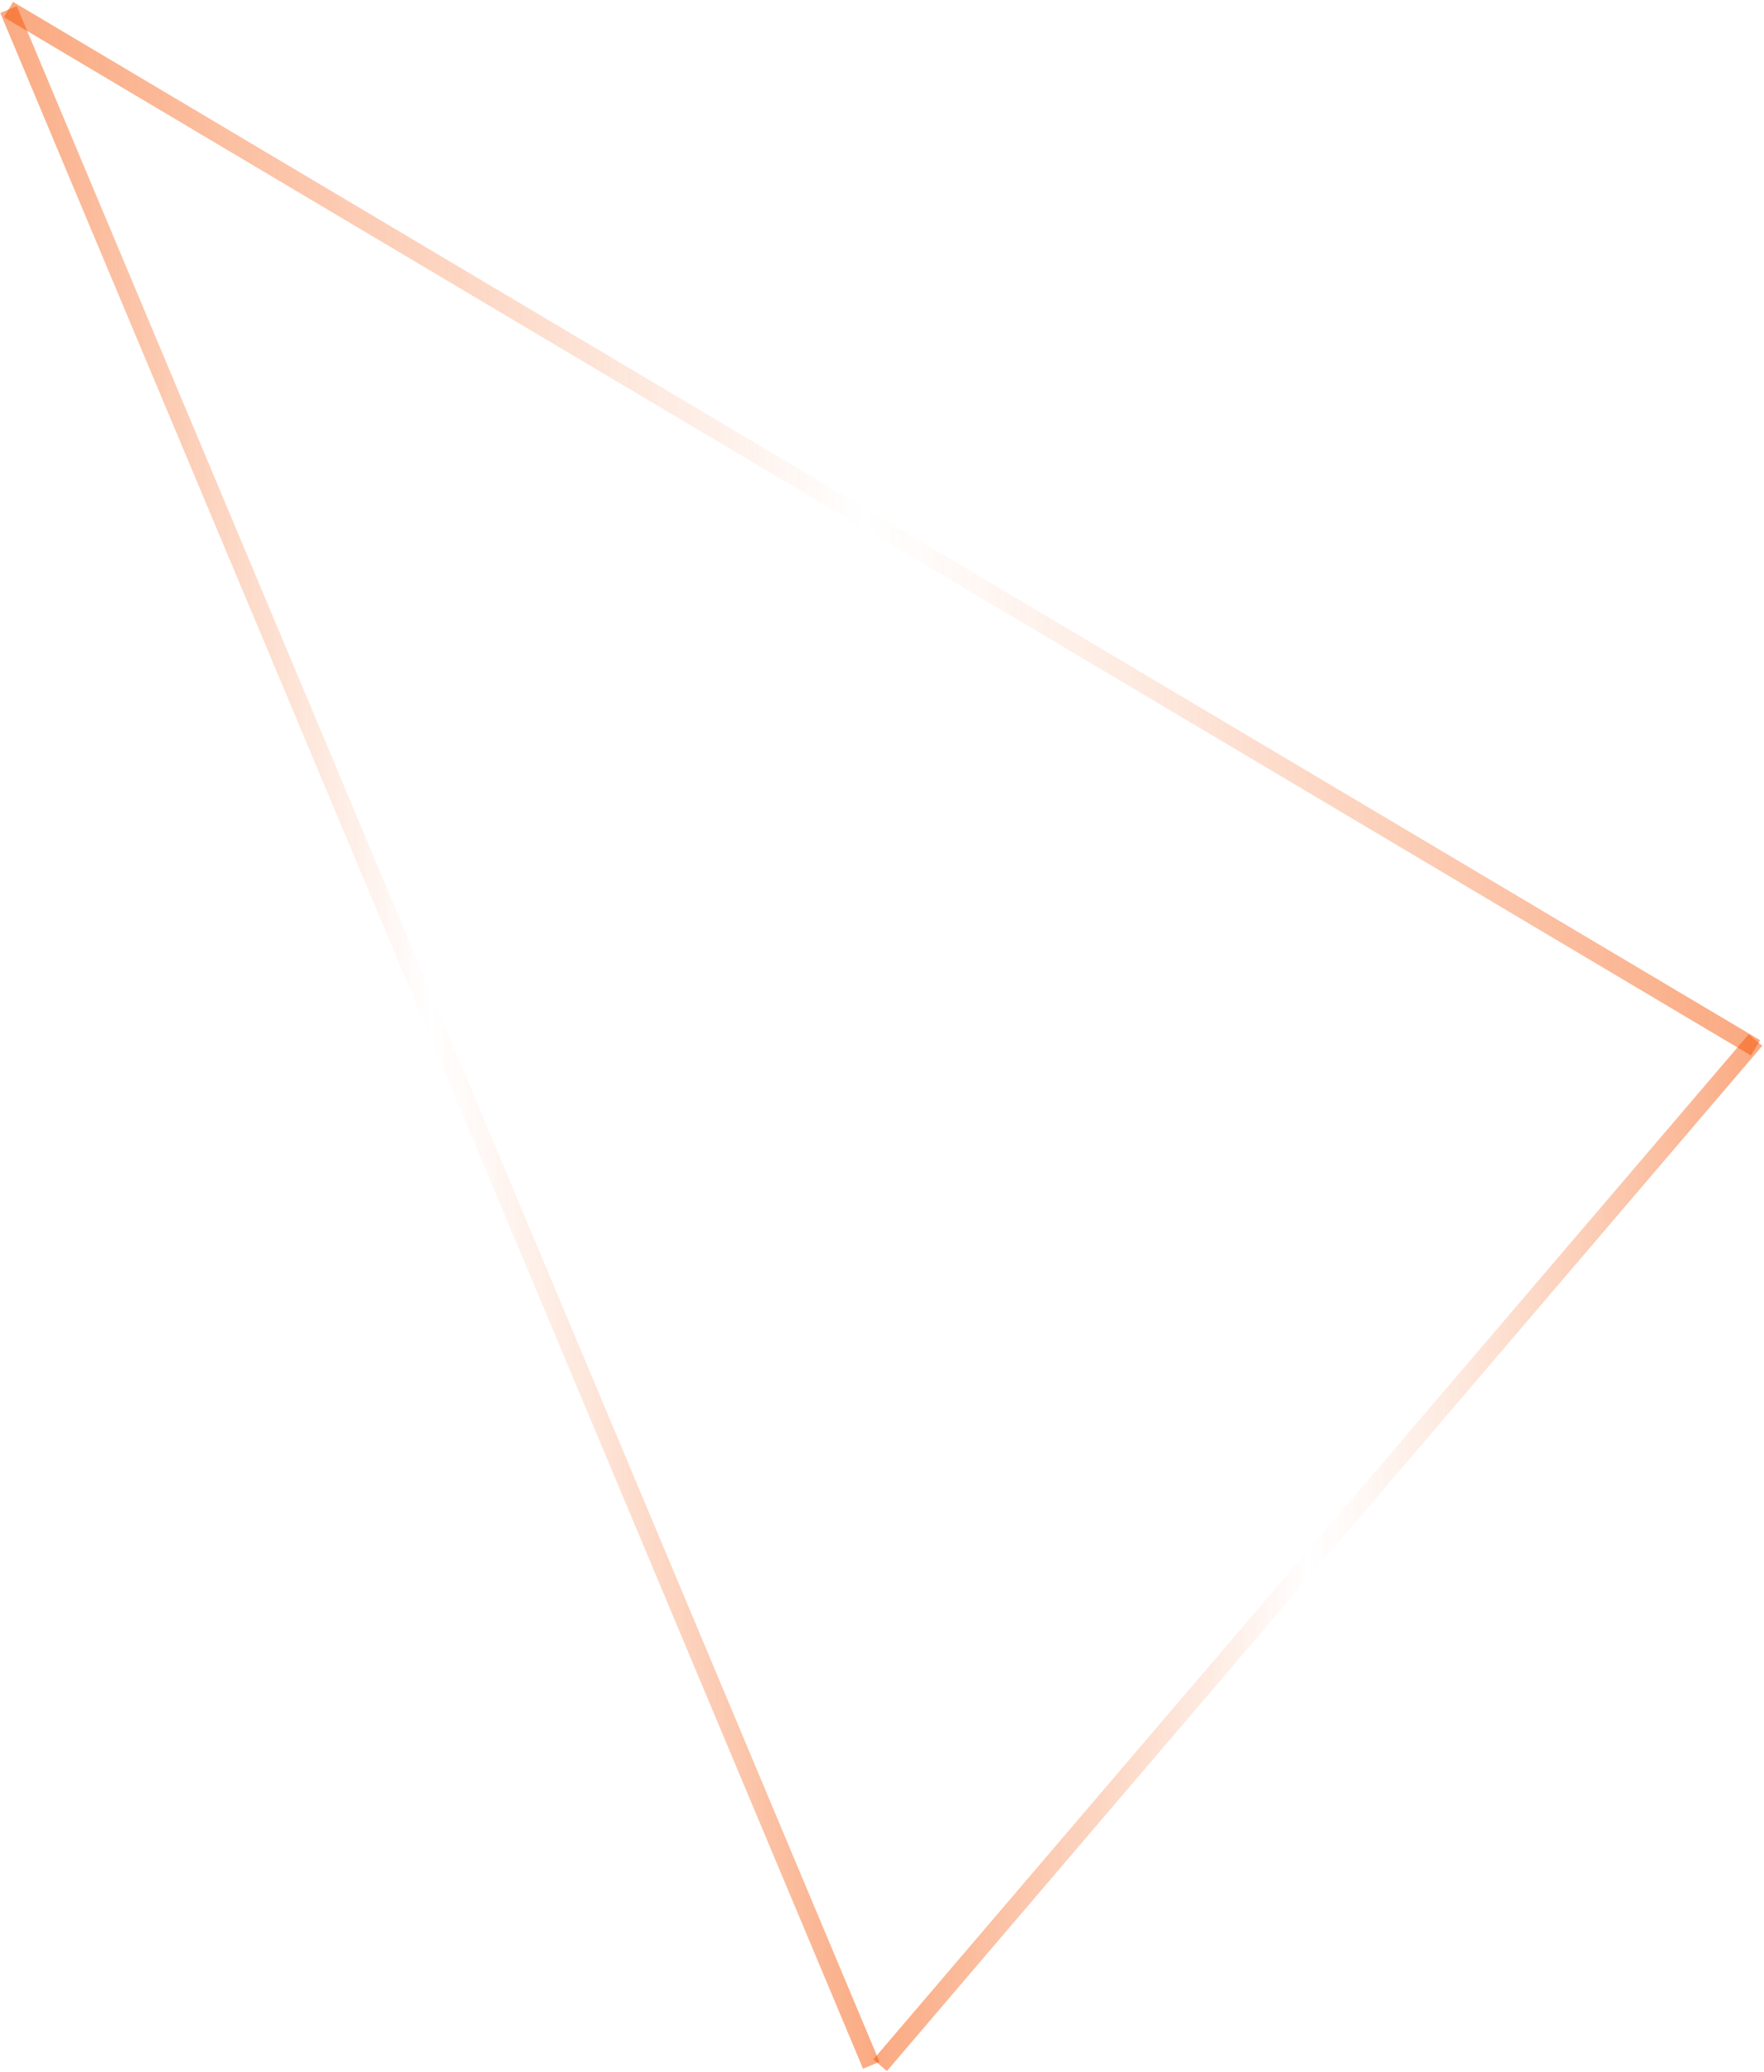 <svg width="618" height="726" viewBox="0 0 618 726" fill="none" xmlns="http://www.w3.org/2000/svg">
<path opacity="0.5" d="M2.97 3.34L615.029 367.167" stroke="url(#paint0_linear_724_2190)" stroke-width="6.25" stroke-miterlimit="10"/>
<path opacity="0.5" d="M615.01 364.438L308.34 723.664" stroke="url(#paint1_linear_724_2190)" stroke-width="6.25" stroke-miterlimit="10"/>
<path opacity="0.5" d="M2.986 3.34L305.238 723.676" stroke="url(#paint2_linear_724_2190)" stroke-width="6.25" stroke-miterlimit="10"/>
<defs>
<linearGradient id="paint0_linear_724_2190" x1="0.391" y1="185.254" x2="617.624" y2="185.254" gradientUnits="userSpaceOnUse">
<stop stop-color="#F55200"/>
<stop offset="0.49" stop-color="#F55200" stop-opacity="0"/>
<stop offset="0.55" stop-color="#F55200" stop-opacity="0.08"/>
<stop offset="0.66" stop-color="#F55200" stop-opacity="0.27"/>
<stop offset="0.81" stop-color="#F55200" stop-opacity="0.59"/>
<stop offset="1" stop-color="#F55200"/>
</linearGradient>
<linearGradient id="paint1_linear_724_2190" x1="304.492" y1="544.059" x2="618.858" y2="544.059" gradientUnits="userSpaceOnUse">
<stop stop-color="#F55200"/>
<stop offset="0.49" stop-color="#F55200" stop-opacity="0"/>
<stop offset="0.55" stop-color="#F55200" stop-opacity="0.08"/>
<stop offset="0.66" stop-color="#F55200" stop-opacity="0.27"/>
<stop offset="0.81" stop-color="#F55200" stop-opacity="0.59"/>
<stop offset="1" stop-color="#F55200"/>
</linearGradient>
<linearGradient id="paint2_linear_724_2190" x1="-1.691" y1="363.517" x2="309.915" y2="363.517" gradientUnits="userSpaceOnUse">
<stop stop-color="#F55200"/>
<stop offset="0.49" stop-color="#F55200" stop-opacity="0"/>
<stop offset="0.55" stop-color="#F55200" stop-opacity="0.08"/>
<stop offset="0.66" stop-color="#F55200" stop-opacity="0.27"/>
<stop offset="0.81" stop-color="#F55200" stop-opacity="0.59"/>
<stop offset="1" stop-color="#F55200"/>
</linearGradient>
</defs>
</svg>

